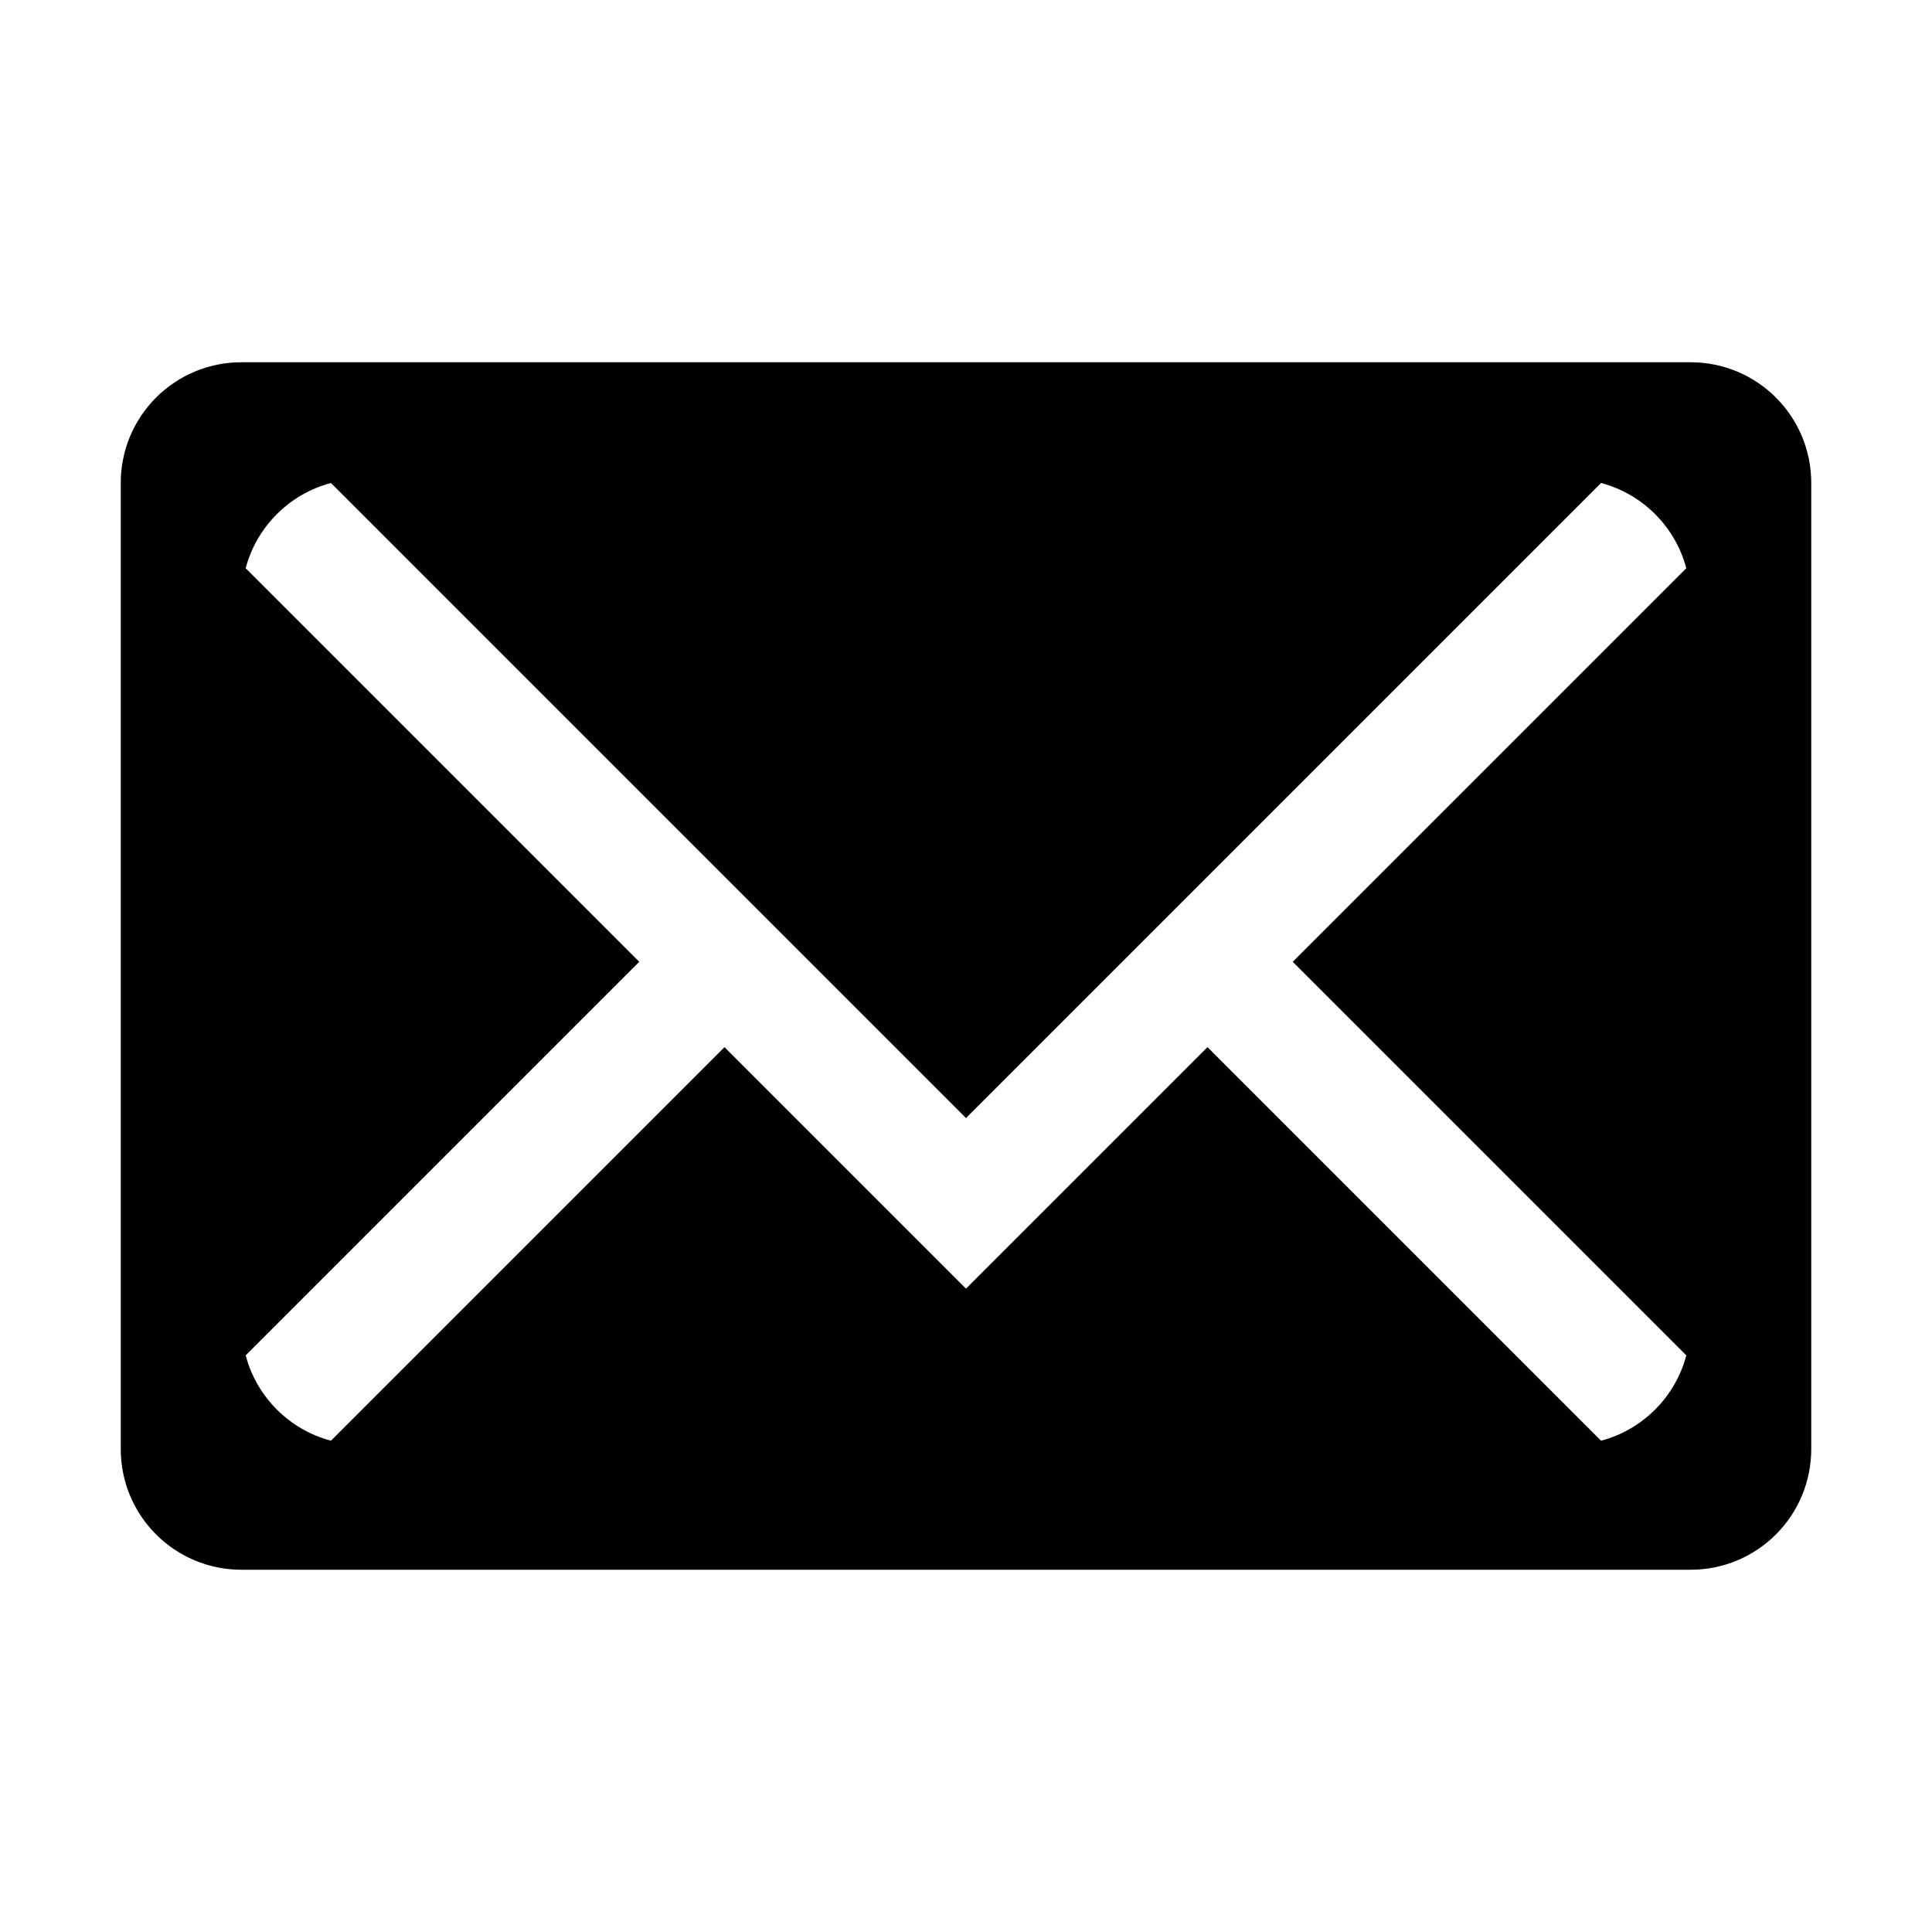 <svg width="24" height="24" viewBox="0 0 24 24" fill="none" xmlns="http://www.w3.org/2000/svg">
<g id="email">
<path id="vector" d="M1.5 6C1.5 5.17 2.17 4.5 3 4.5H21C21.83 4.5 22.5 5.17 22.5 6V18C22.5 18.83 21.83 19.5 21 19.5H3C2.17 19.5 1.5 18.83 1.5 18V6ZM12 13.889L4.111 6C3.595 6.136 3.187 6.544 3.052 7.059L7.941 11.948L3.052 16.837C3.187 17.353 3.595 17.761 4.111 17.897L9 13.008L12 16.008L15 13.008L19.889 17.897C20.405 17.761 20.812 17.353 20.948 16.837L16.059 11.948L20.948 7.059C20.812 6.544 20.405 6.136 19.889 6L12 13.889Z" fill="black"/>
</g>
</svg>
